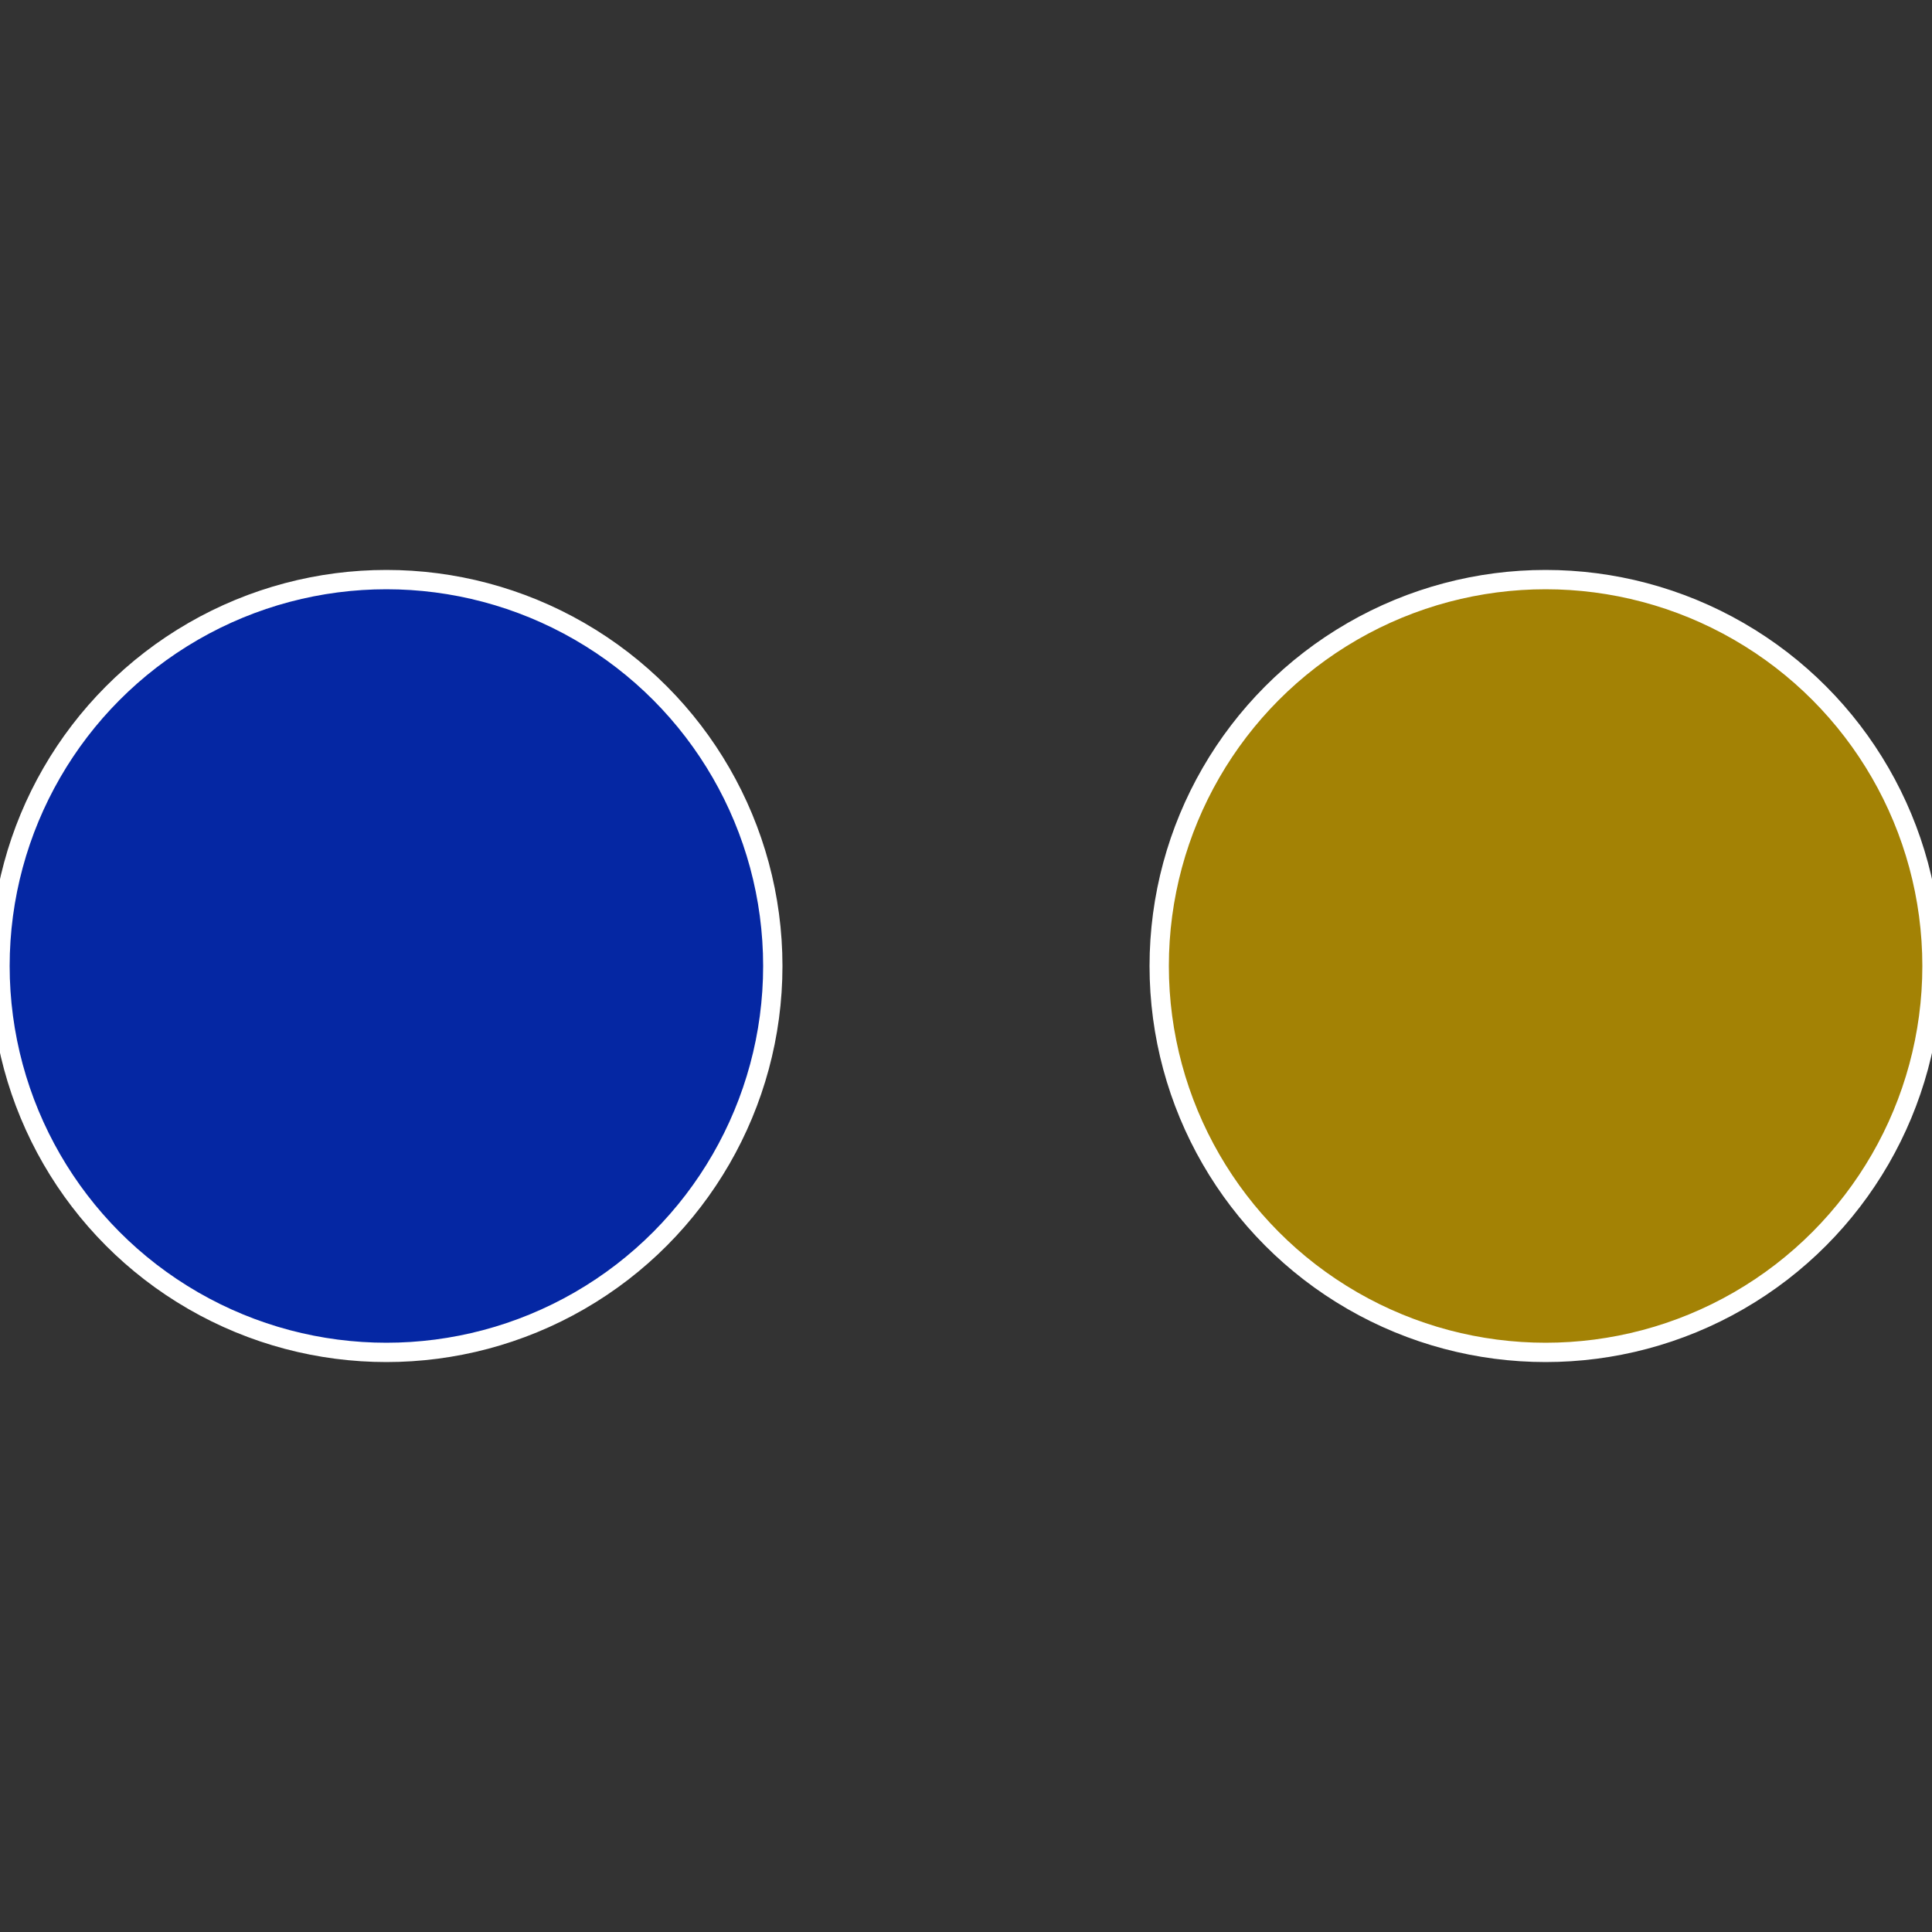 <?xml version="1.0" standalone="no"?>
<svg width="500" height="500" viewBox="-1 -1 2 2" xmlns="http://www.w3.org/2000/svg">
 
                <rect x="-1" y="-1" width="2" height="2" fill="#333333" stroke="none"/>
 
                <circle cx="0.6" cy="0" r="0.4" fill="#a38205" stroke="#fff" stroke-width="1%" />
             
                <circle cx="-0.6" cy="7.3478807948841E-17" r="0.4" fill="#0527a3" stroke="#fff" stroke-width="1%" />
            </svg>
